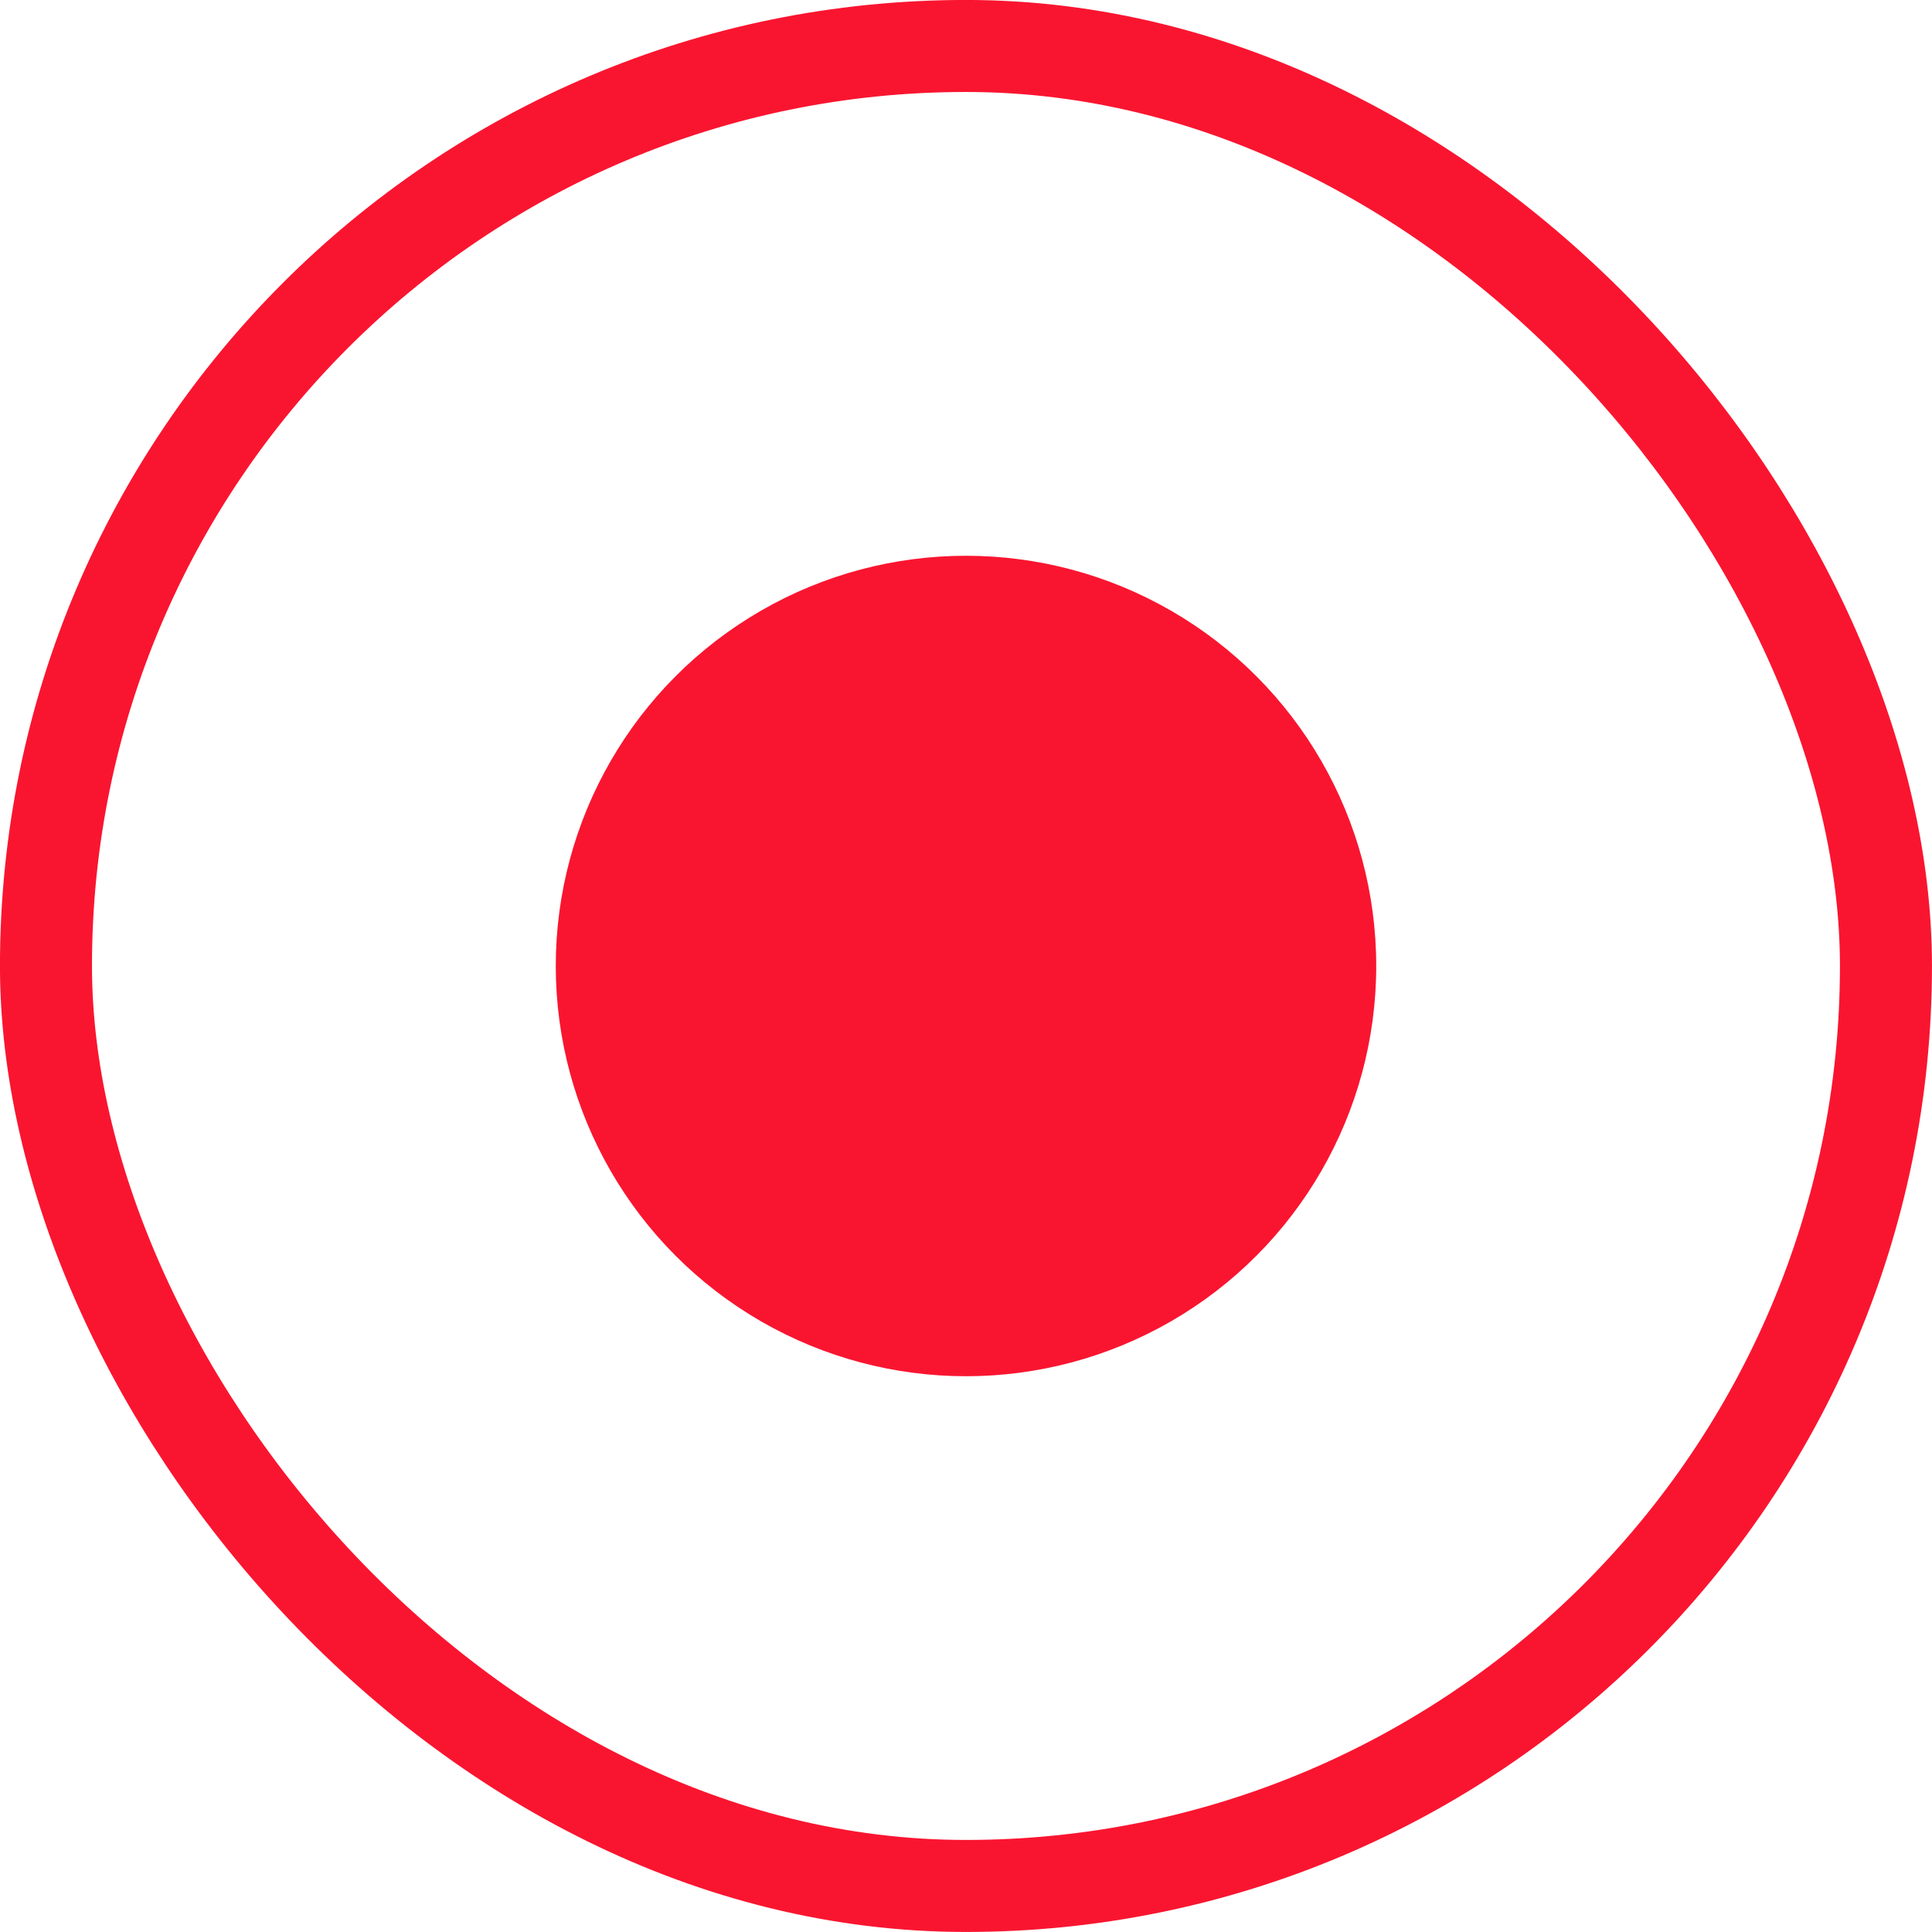 <svg width="24" height="24" viewBox="0 0 24 24" fill="none" xmlns="http://www.w3.org/2000/svg">
<rect x="0.571" y="0.571" width="22.857" height="22.857" rx="11.429" stroke="#F91530" stroke-width="1.143"/>
<circle cx="12" cy="12" r="5.096" fill="#F91530"/>
</svg>
